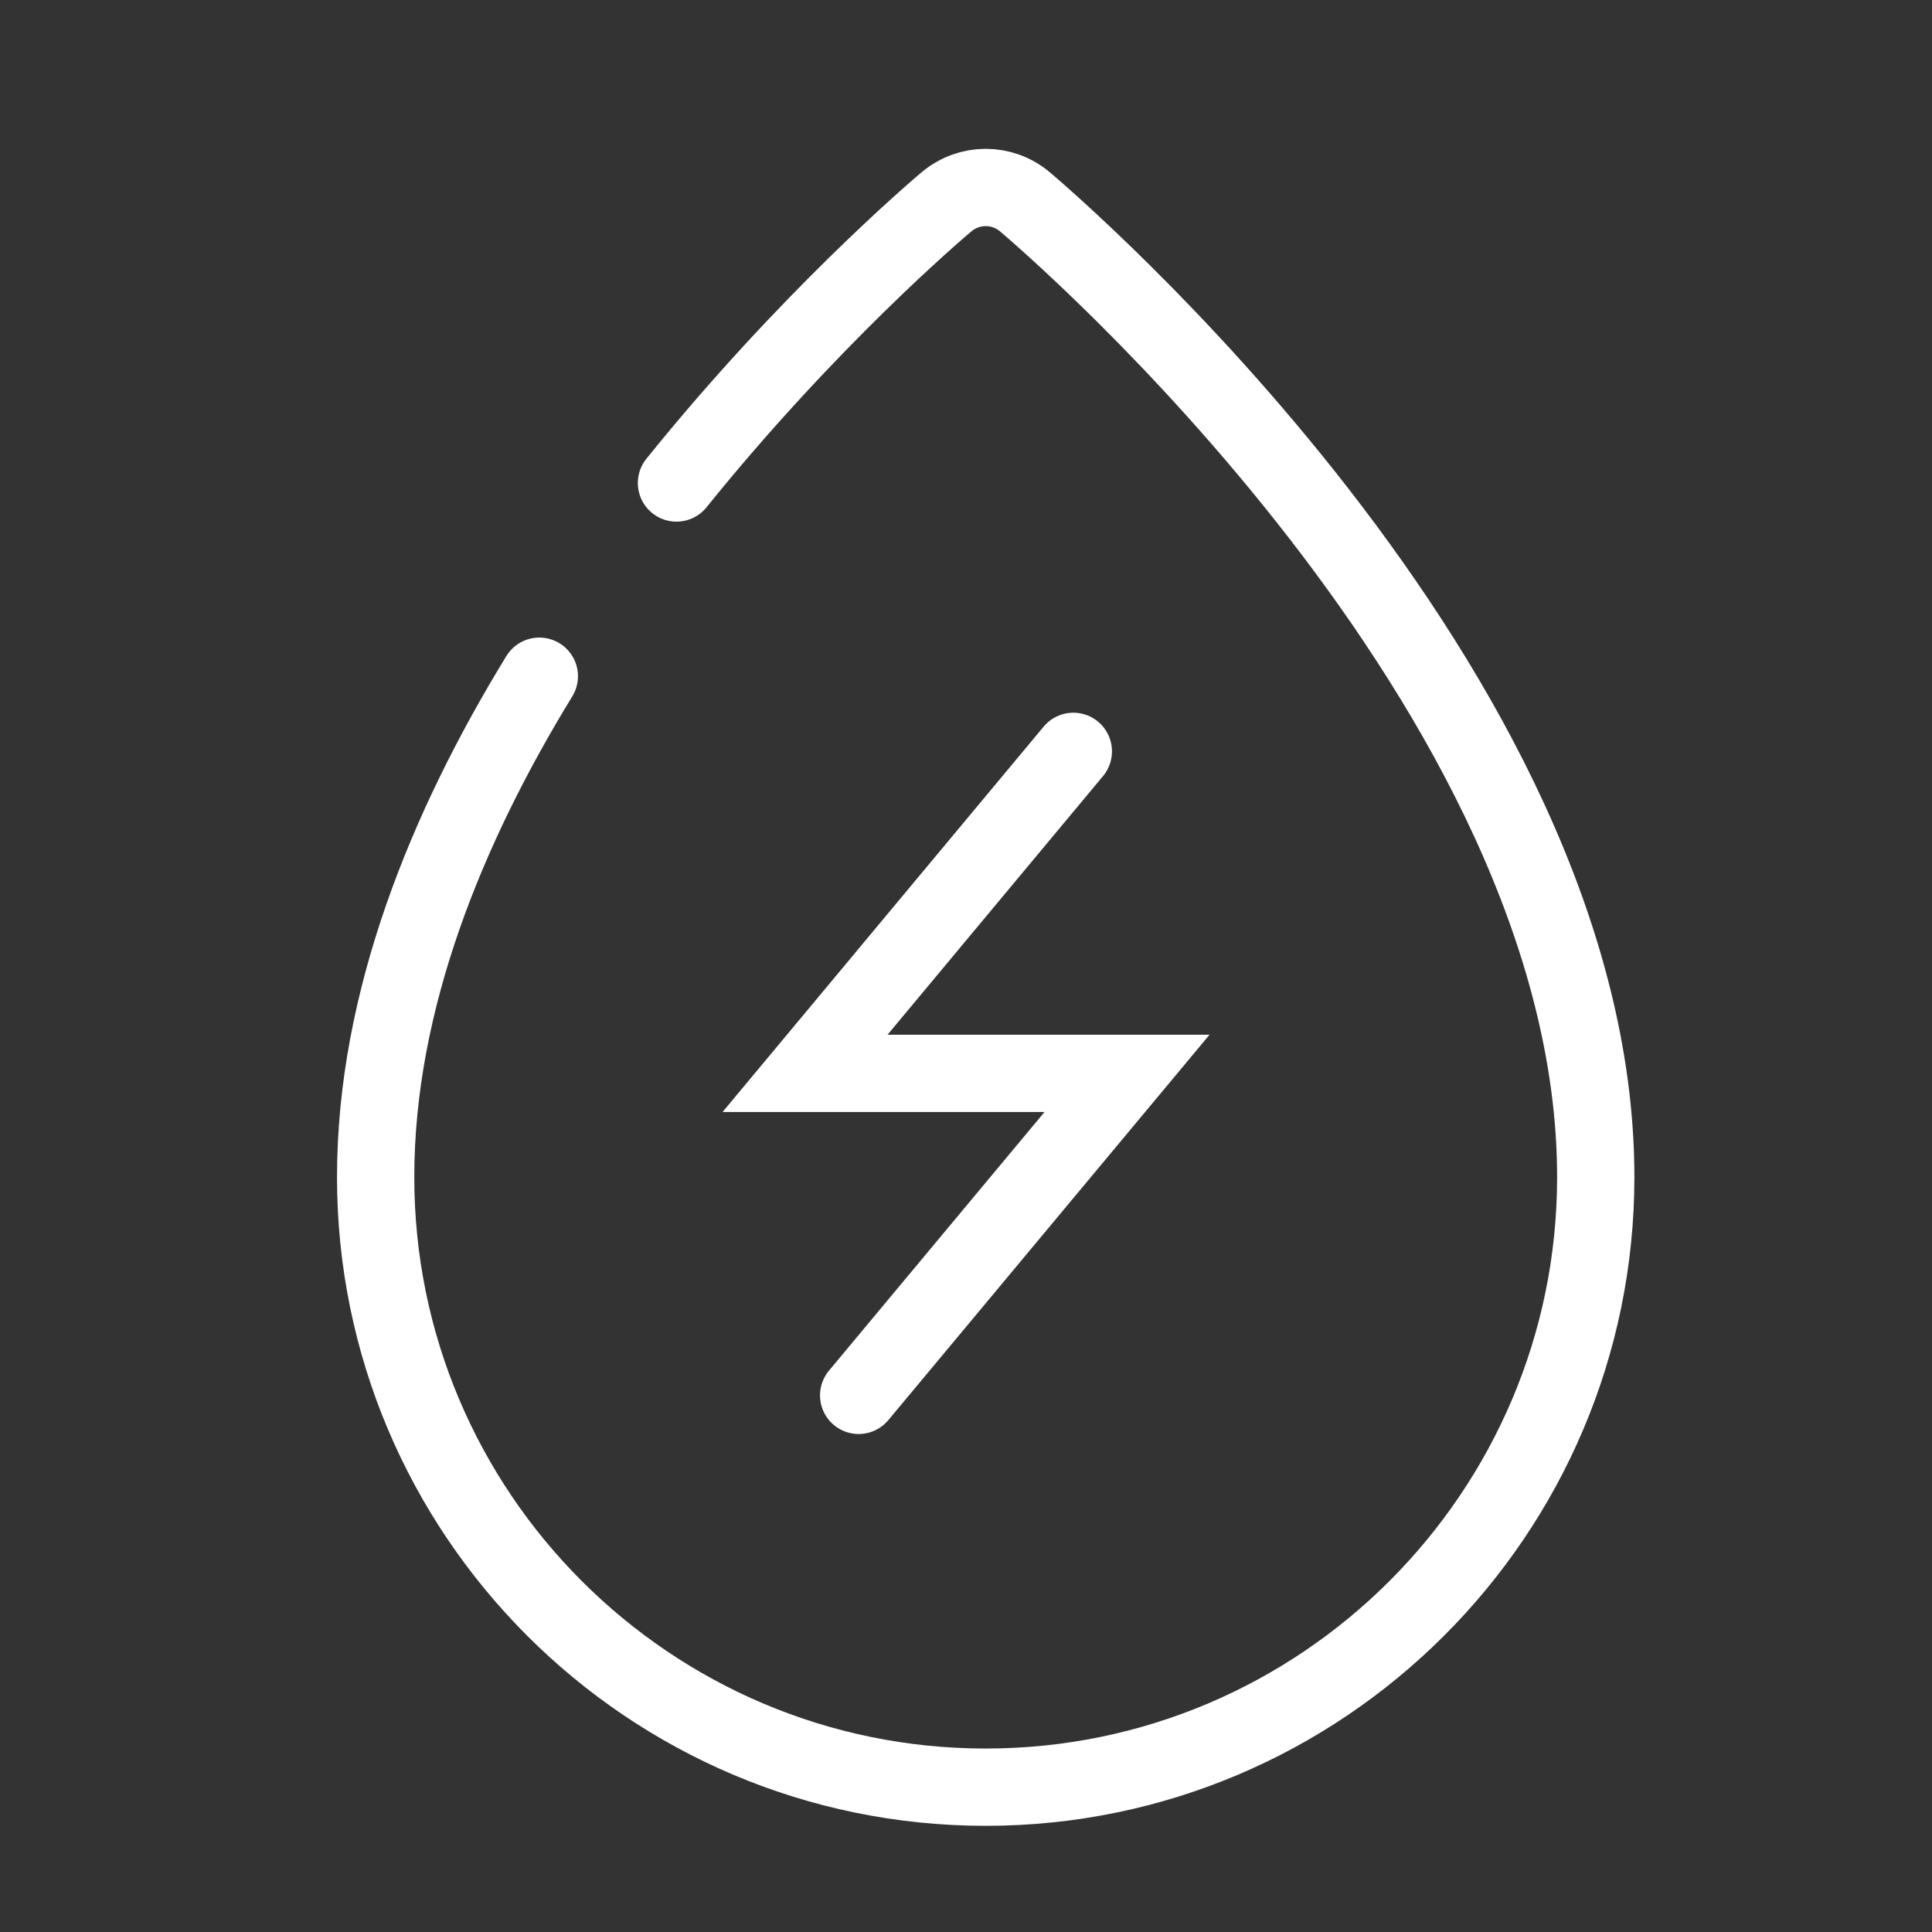<svg width="50" height="50" viewBox="0 0 50 50" fill="none" xmlns="http://www.w3.org/2000/svg">
<rect x="0" y="0" width="50" height="50" fill="#333333" stroke="none"/>
<path d="M13.958 17.5C11.569 21.4 9.722 25.892 9.722 30.456C9.714 39.168 16.798 46.252 25.51 46.252C34.215 46.252 41.298 39.168 41.298 30.464C41.298 17.824 27.124 5.735 26.525 5.223C25.935 4.728 25.085 4.728 24.495 5.223C24.209 5.464 20.913 8.274 17.507 12.5" stroke="white" stroke-width="2" stroke-linecap="round"/>
<path d="M27.778 19.445L20.834 27.779H29.167L22.222 36.112" stroke="white" stroke-width="2" stroke-linecap="round"/>
</svg>
